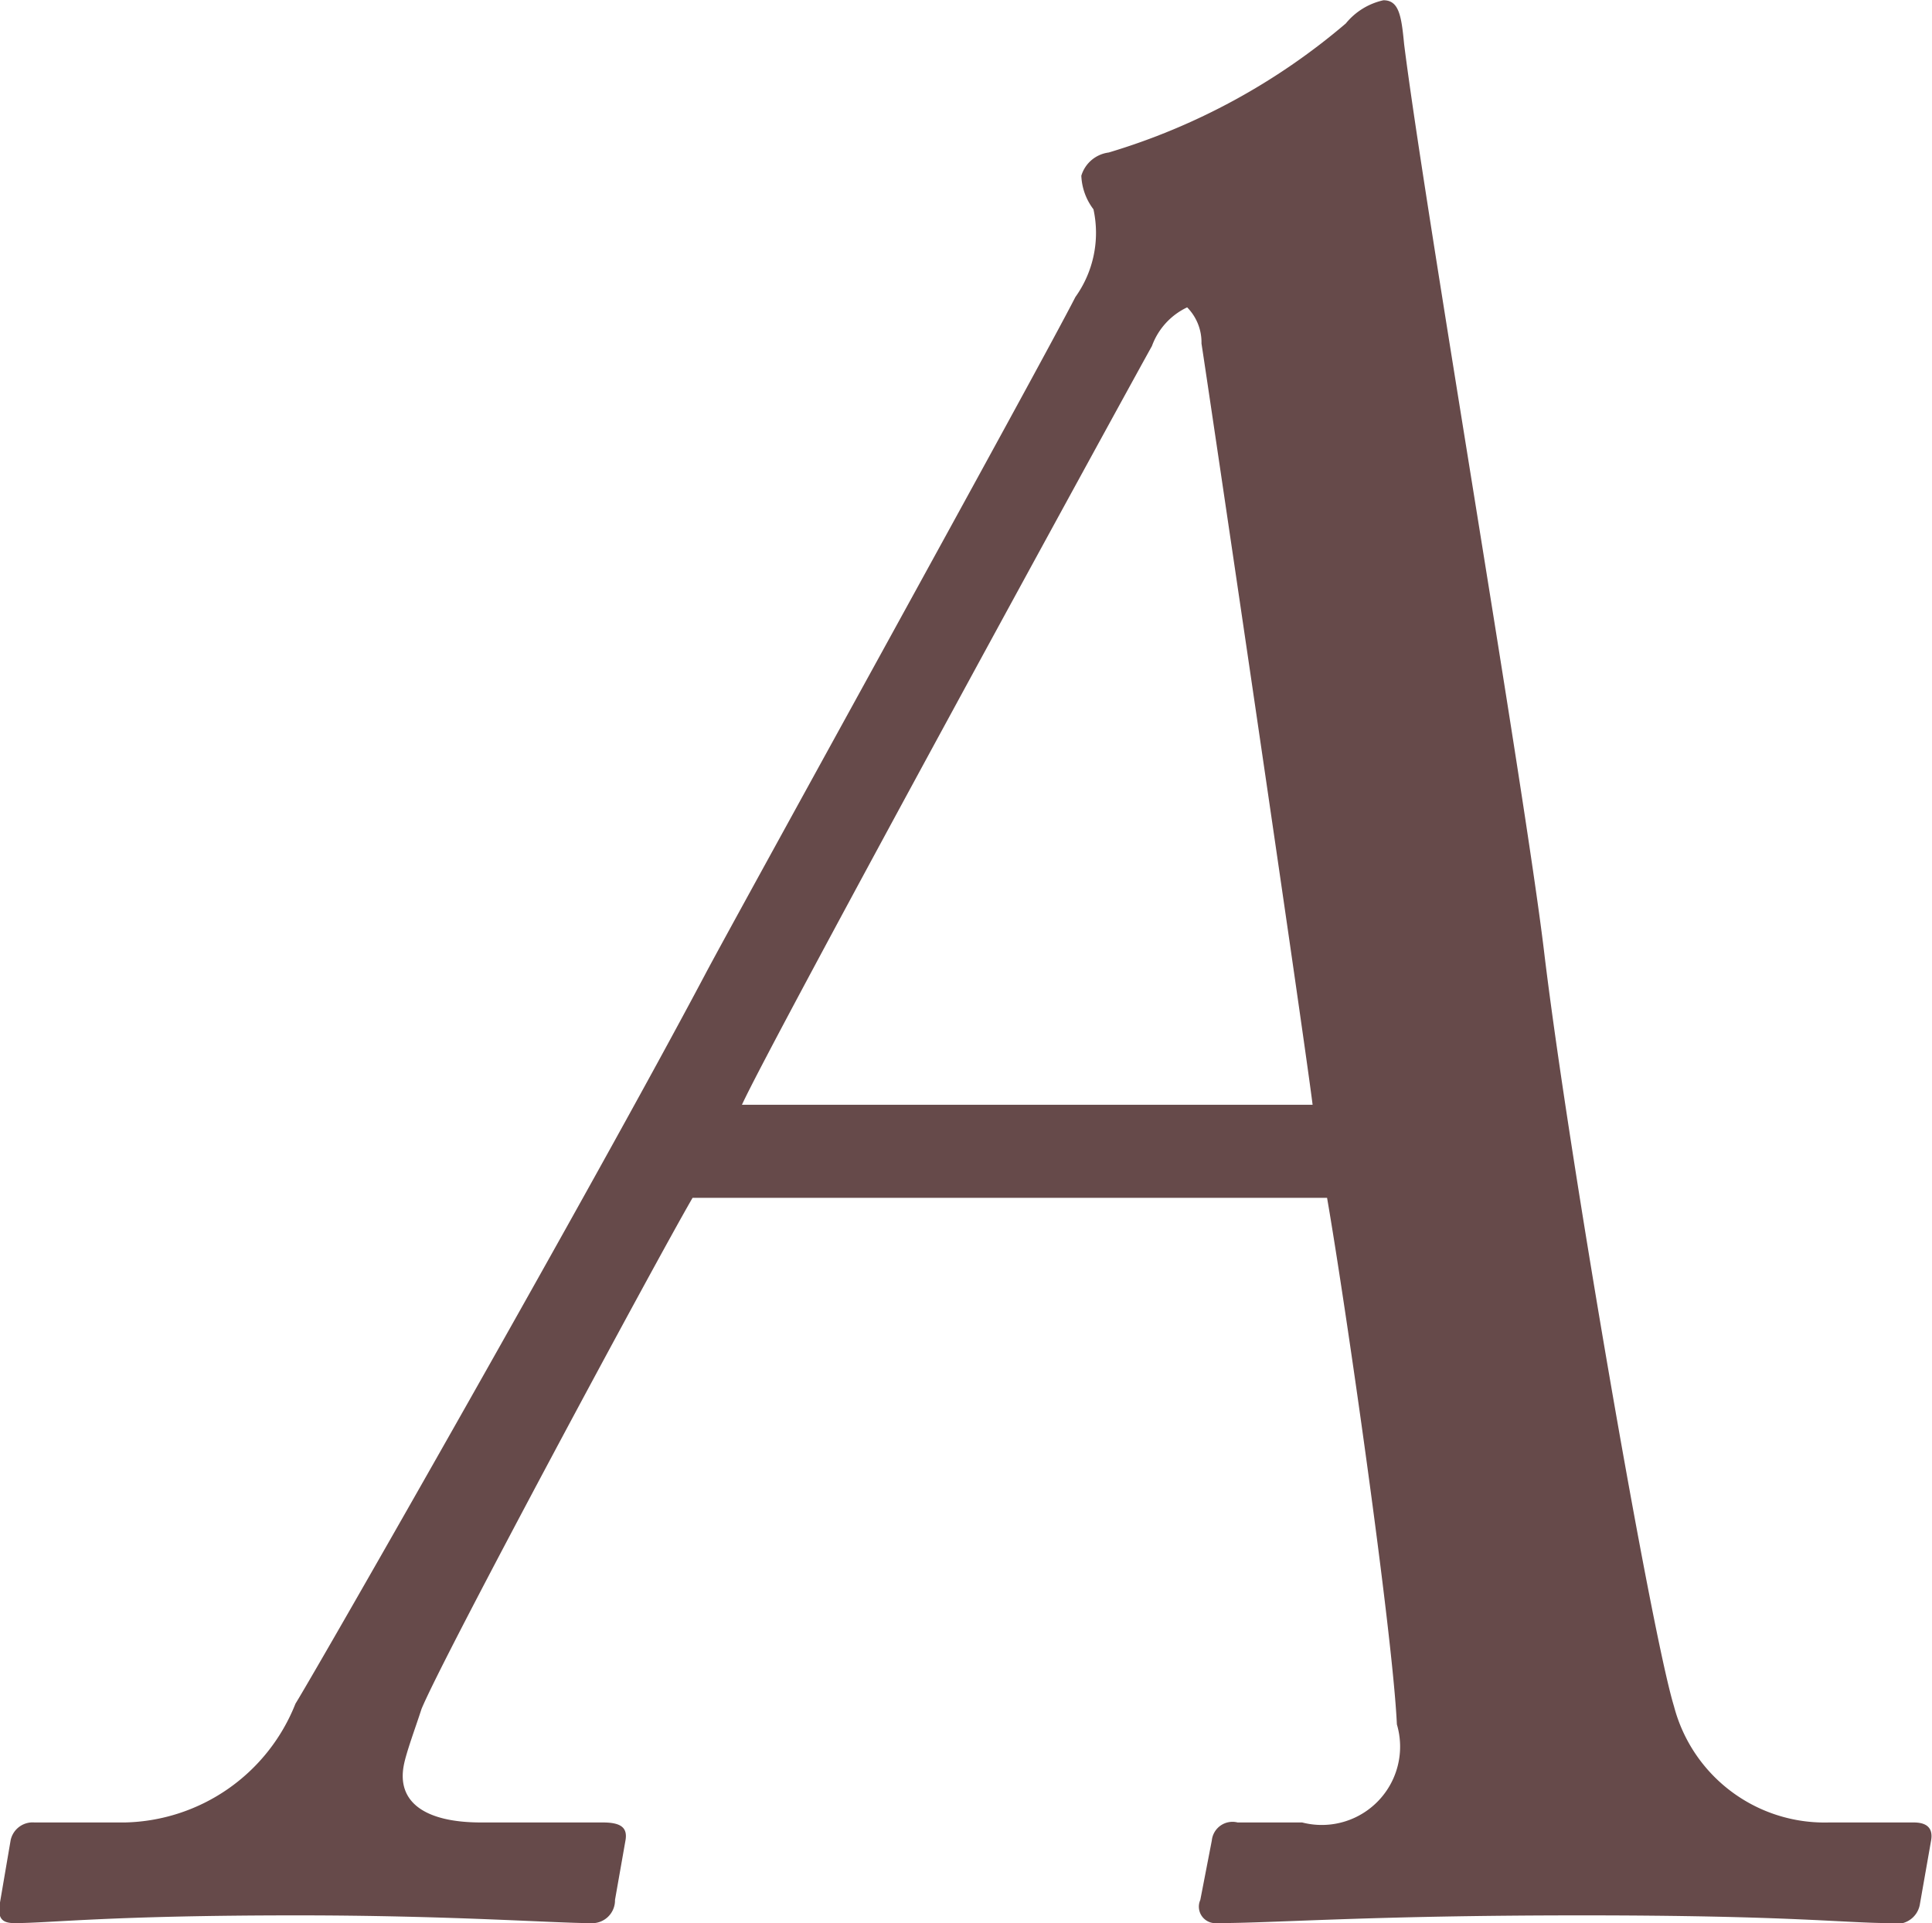 <svg xmlns="http://www.w3.org/2000/svg" width="14.969" height="14.906" viewBox="0 0 14.969 14.906">
  <defs>
    <style>
      .cls-1 {
        fill: #664a4a;
        fill-rule: evenodd;
      }
    </style>
  </defs>
  <path id="A" class="cls-1" d="M10.782,9.689c0.139,0.8.508,3.361,0.541,4.081a0.607,0.607,0,0,1-.734.76h-0.5a0.161,0.161,0,0,0-.2.14L9.8,15.13a0.128,0.128,0,0,0,.128.18c0.46,0,1.171-.06,2.831-0.06,1.62,0,2.03.06,2.39,0.06a0.182,0.182,0,0,0,.225-0.14l0.088-.5c0.014-.08-0.015-0.14-0.135-0.14H14.67a1.206,1.206,0,0,1-1.2-.9c-0.178-.58-0.822-4.3-1.008-5.861-0.155-1.28-.925-5.761-1.083-7.021-0.021-.22-0.04-0.34-0.16-0.34a0.52,0.52,0,0,0-.292.18,5.062,5.062,0,0,1-1.837,1,0.255,0.255,0,0,0-.212.18,0.461,0.461,0,0,0,.094.26,0.854,0.854,0,0,1-.14.68c-0.275.54-2.653,4.841-2.864,5.241C5.1,9.589,2.986,13.29,2.789,13.61a1.455,1.455,0,0,1-1.322.92h-0.7a0.174,0.174,0,0,0-.185.14L0.5,15.15c-0.021.12,0.012,0.16,0.112,0.16,0.28,0,.731-0.06,2.191-0.06,1.18,0,1.99.06,2.27,0.06a0.177,0.177,0,0,0,.192-0.18l0.081-.46c0.018-.1-0.035-0.14-0.175-0.14H4.228c-0.44,0-.652-0.16-0.6-0.44,0.018-.1.093-0.3,0.138-0.44,0.174-.42,1.81-3.461,2.1-3.961h4.921Zm-4.534-.72c0.228-.5,3.031-5.621,3.177-5.881a0.532,0.532,0,0,1,.273-0.3,0.386,0.386,0,0,1,.111.28c0.047,0.3.786,5.3,0.861,5.9H6.248Z" transform="translate(-0.5 -0.406)"/>
</svg>
